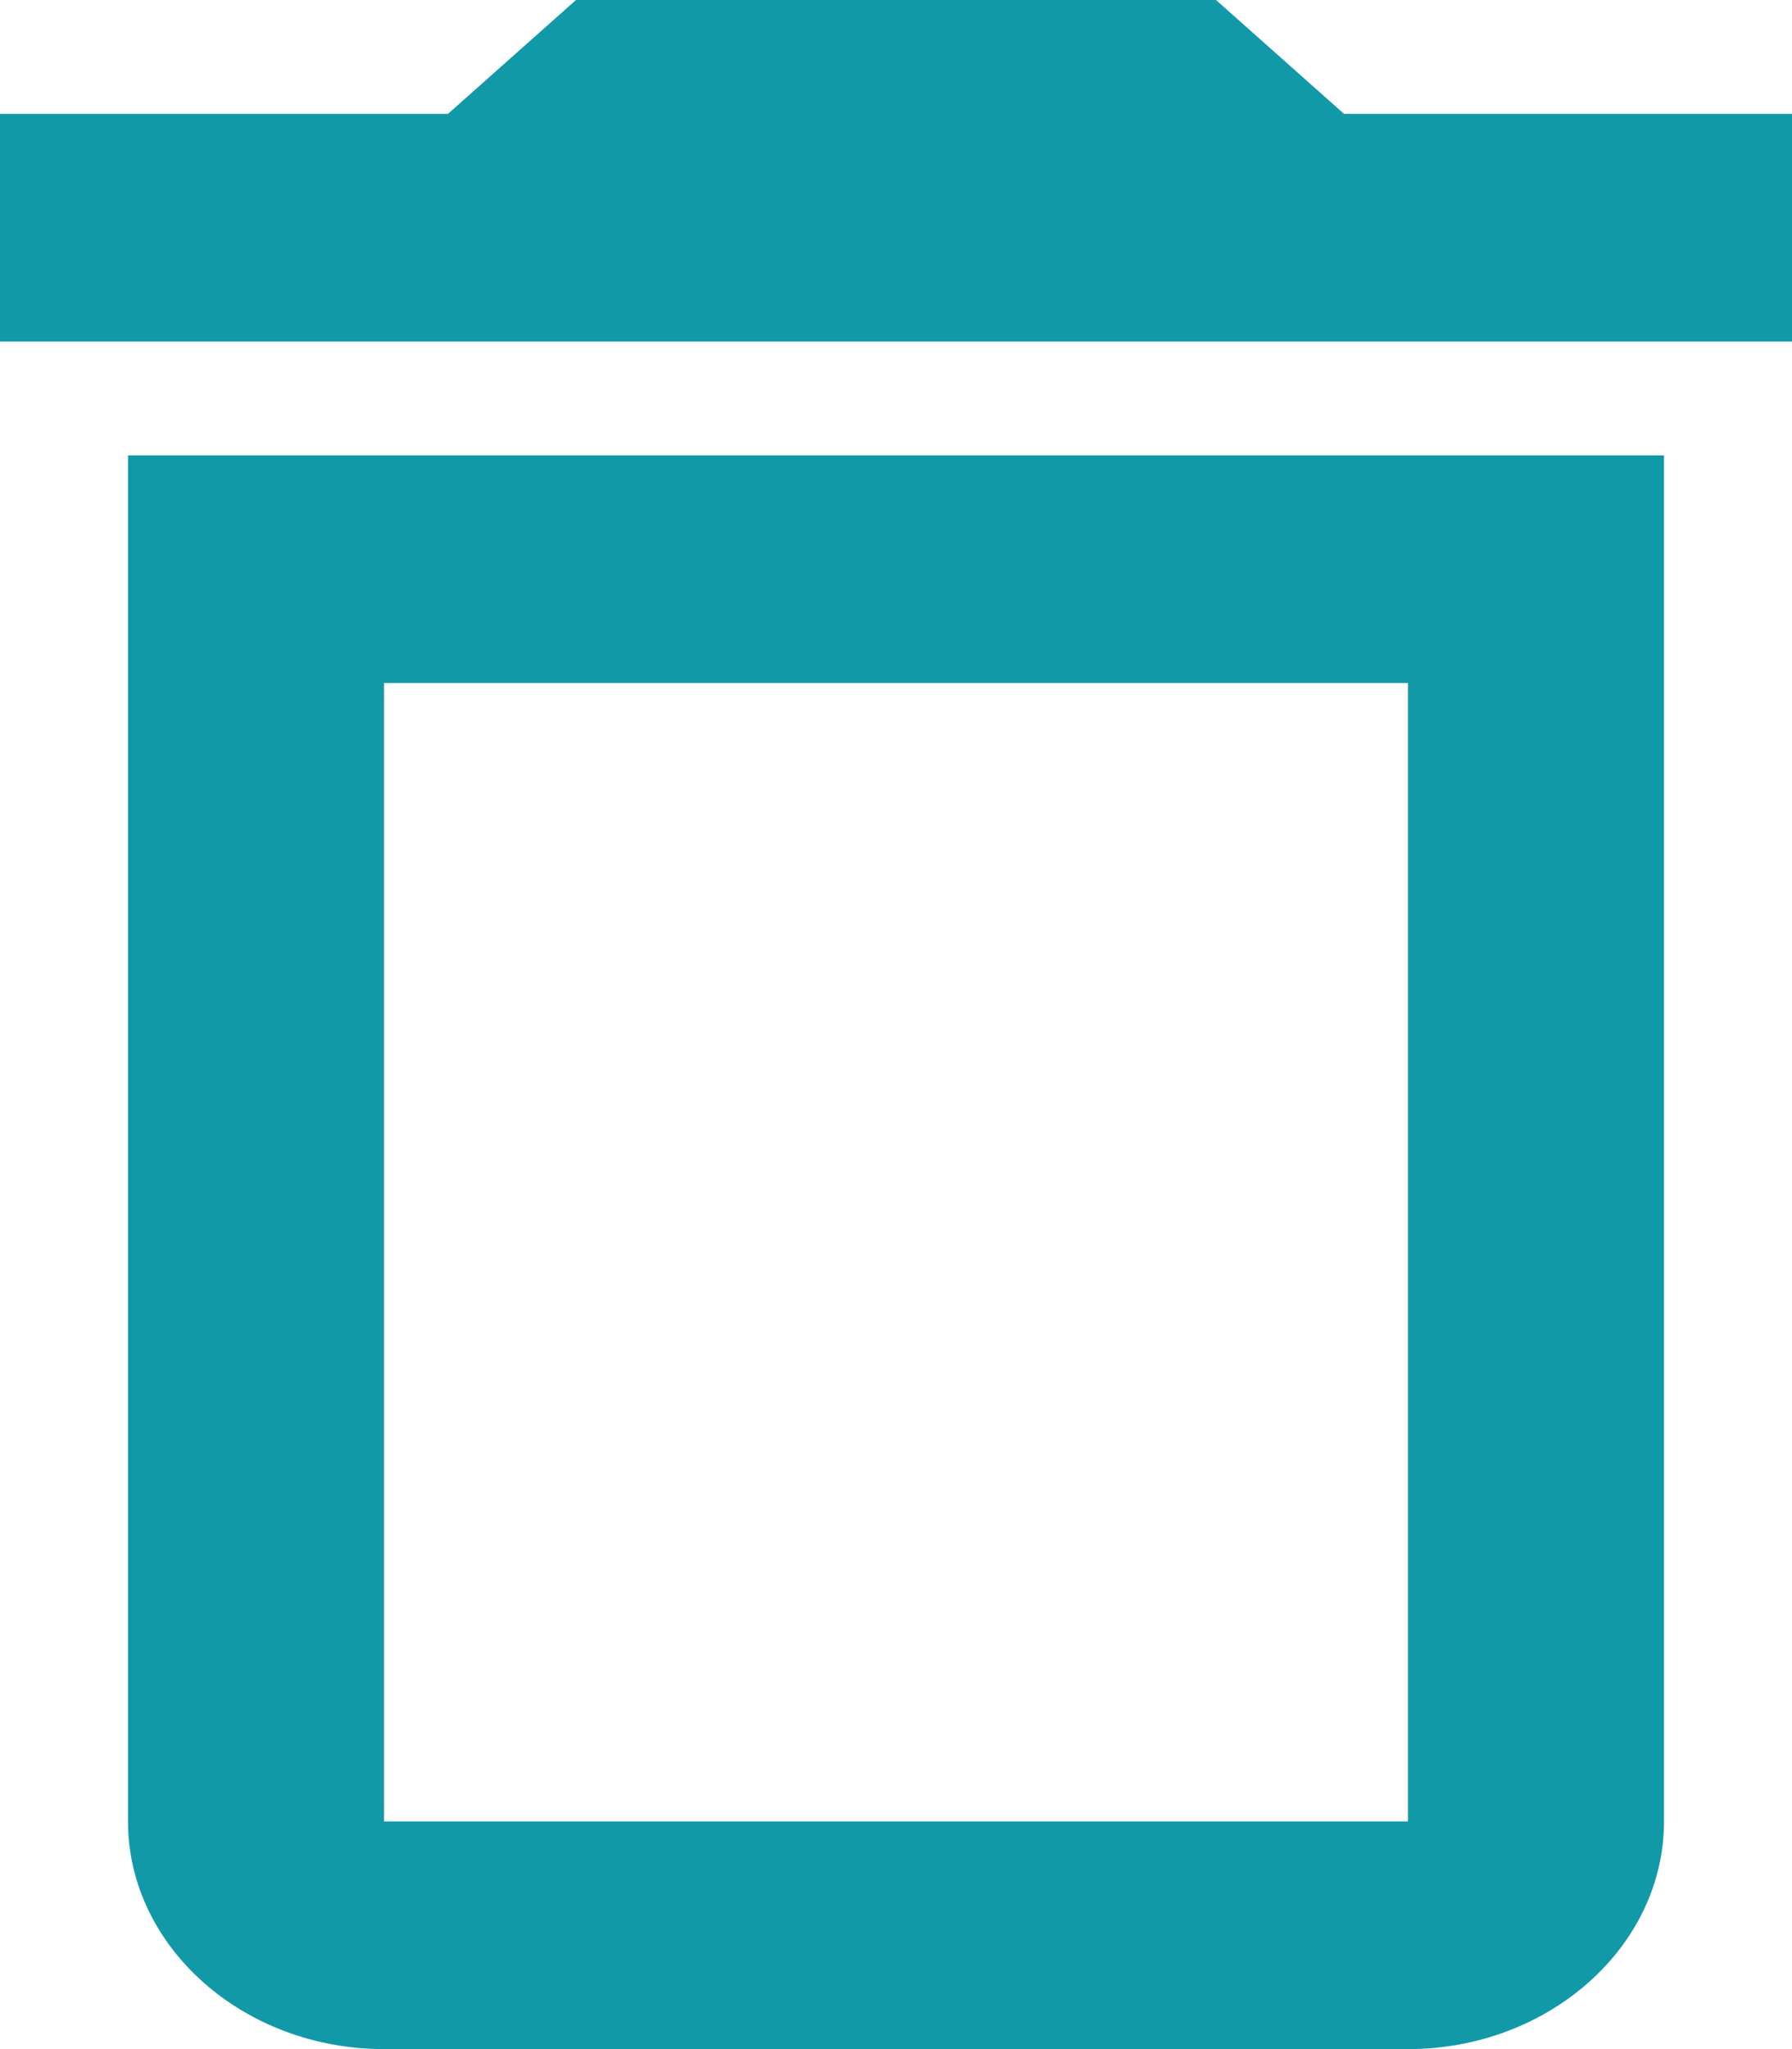 <svg width="14" height="16" viewBox="0 0 14 16" fill="none" xmlns="http://www.w3.org/2000/svg">
<path d="M10.5 0.889L9.5 0H4.5L3.5 0.889H0V2.667H14V0.889H10.5ZM1 14.222C1 15.2 1.9 16 3 16H11C12.1 16 13 15.2 13 14.222V3.556H1V14.222ZM3 9.778V5.333H11V14.222H3V9.778Z" fill="#1299A7"/>
</svg>
